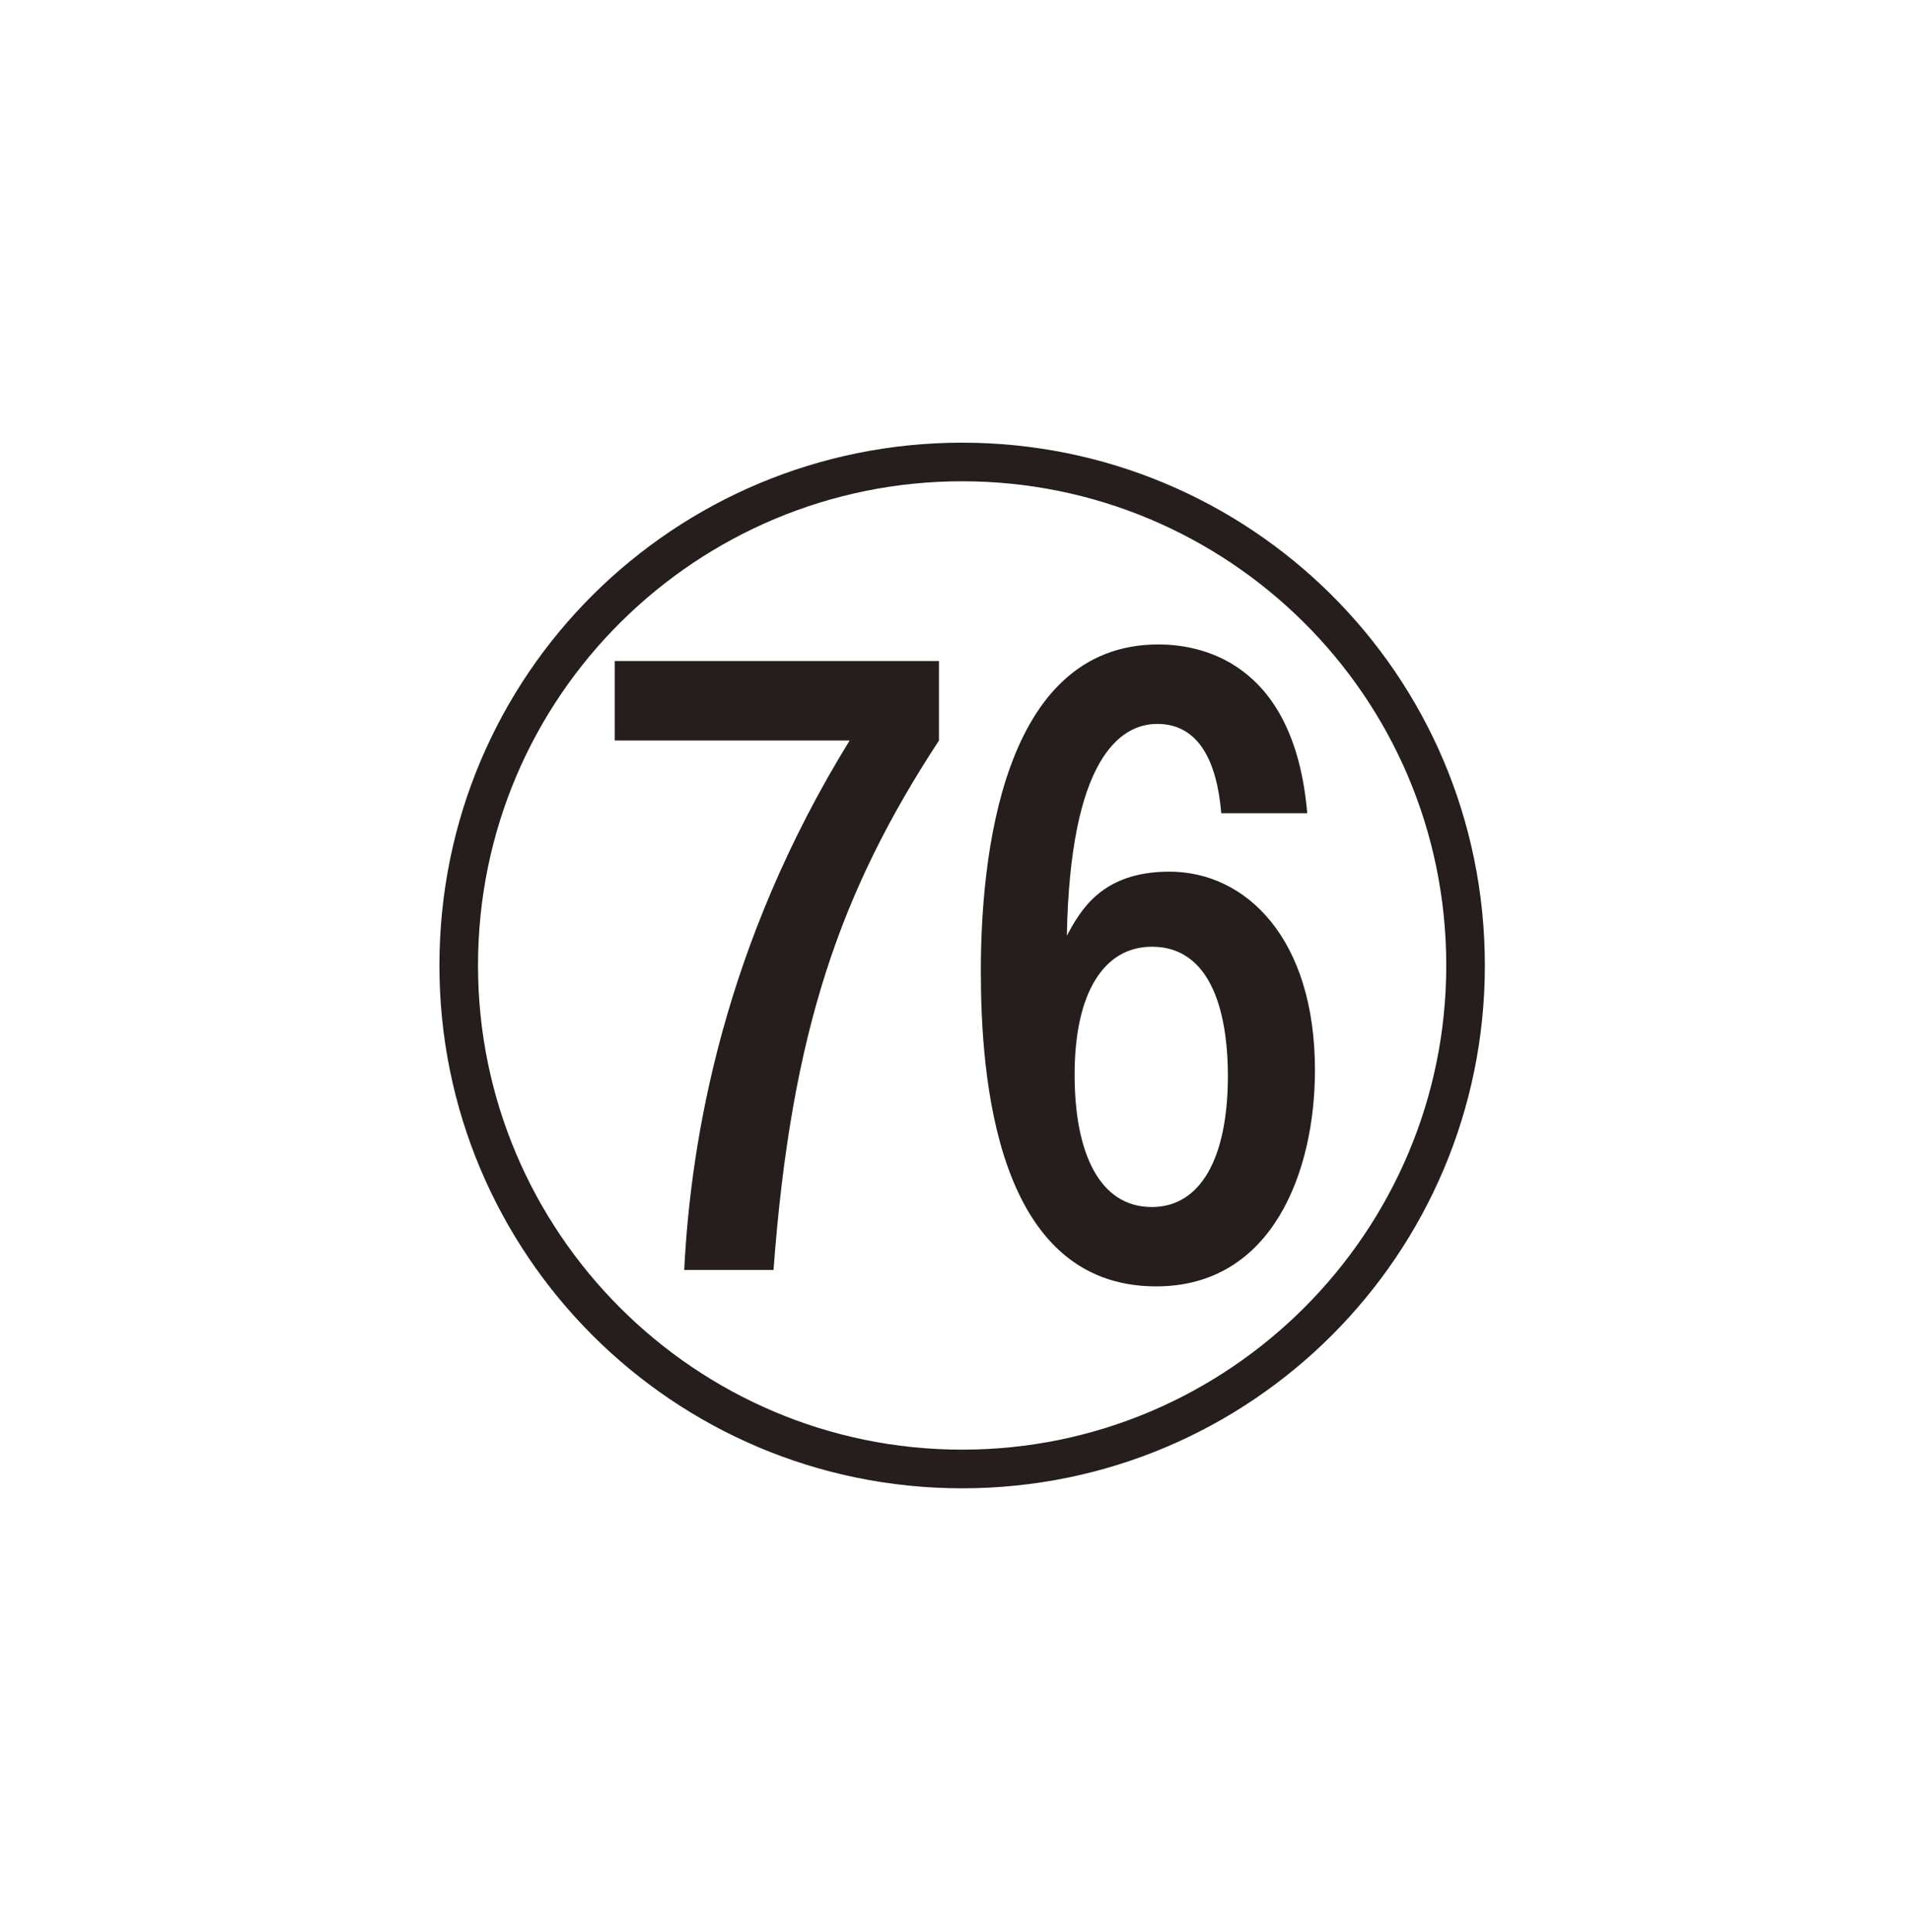 <?xml version="1.0" encoding="UTF-8"?><svg id="_レイヤー_1" xmlns="http://www.w3.org/2000/svg" viewBox="0 0 41.593 42.035"><defs><style>.cls-1{fill:#251e1c;}</style></defs><path class="cls-1" d="M32.318,21.01c0,6.288-5.088,11.377-11.377,11.377s-11.377-5.089-11.377-11.377c0-6.361,5.137-11.377,11.377-11.377s11.377,5.016,11.377,11.377ZM10.404,21.01c0,5.808,4.728,10.536,10.537,10.536s10.537-4.729,10.537-10.536c0-5.881-4.776-10.537-10.537-10.537s-10.537,4.656-10.537,10.537ZM20.437,14.385v1.729c-2.137,3.264-3.216,6.312-3.601,11.521h-1.944c.144-2.88.864-7.08,3.6-11.521h-5.112v-1.729h7.057ZM26.581,17.697c-.096-1.152-.504-1.944-1.393-1.944-.815,0-1.896.768-1.968,4.608.288-.528.744-1.393,2.232-1.393,1.656,0,3.168,1.44,3.168,4.32,0,2.185-.912,4.705-3.456,4.705-3.505,0-3.816-4.585-3.816-6.865,0-2.399.432-7.104,3.864-7.104.816,0,2.952.288,3.24,3.673h-1.872ZM23.389,23.386c0,1.68.528,2.88,1.681,2.88,1.056,0,1.655-1.056,1.655-2.856,0-.983-.191-2.808-1.655-2.808-1.032,0-1.681.983-1.681,2.784Z"/></svg>